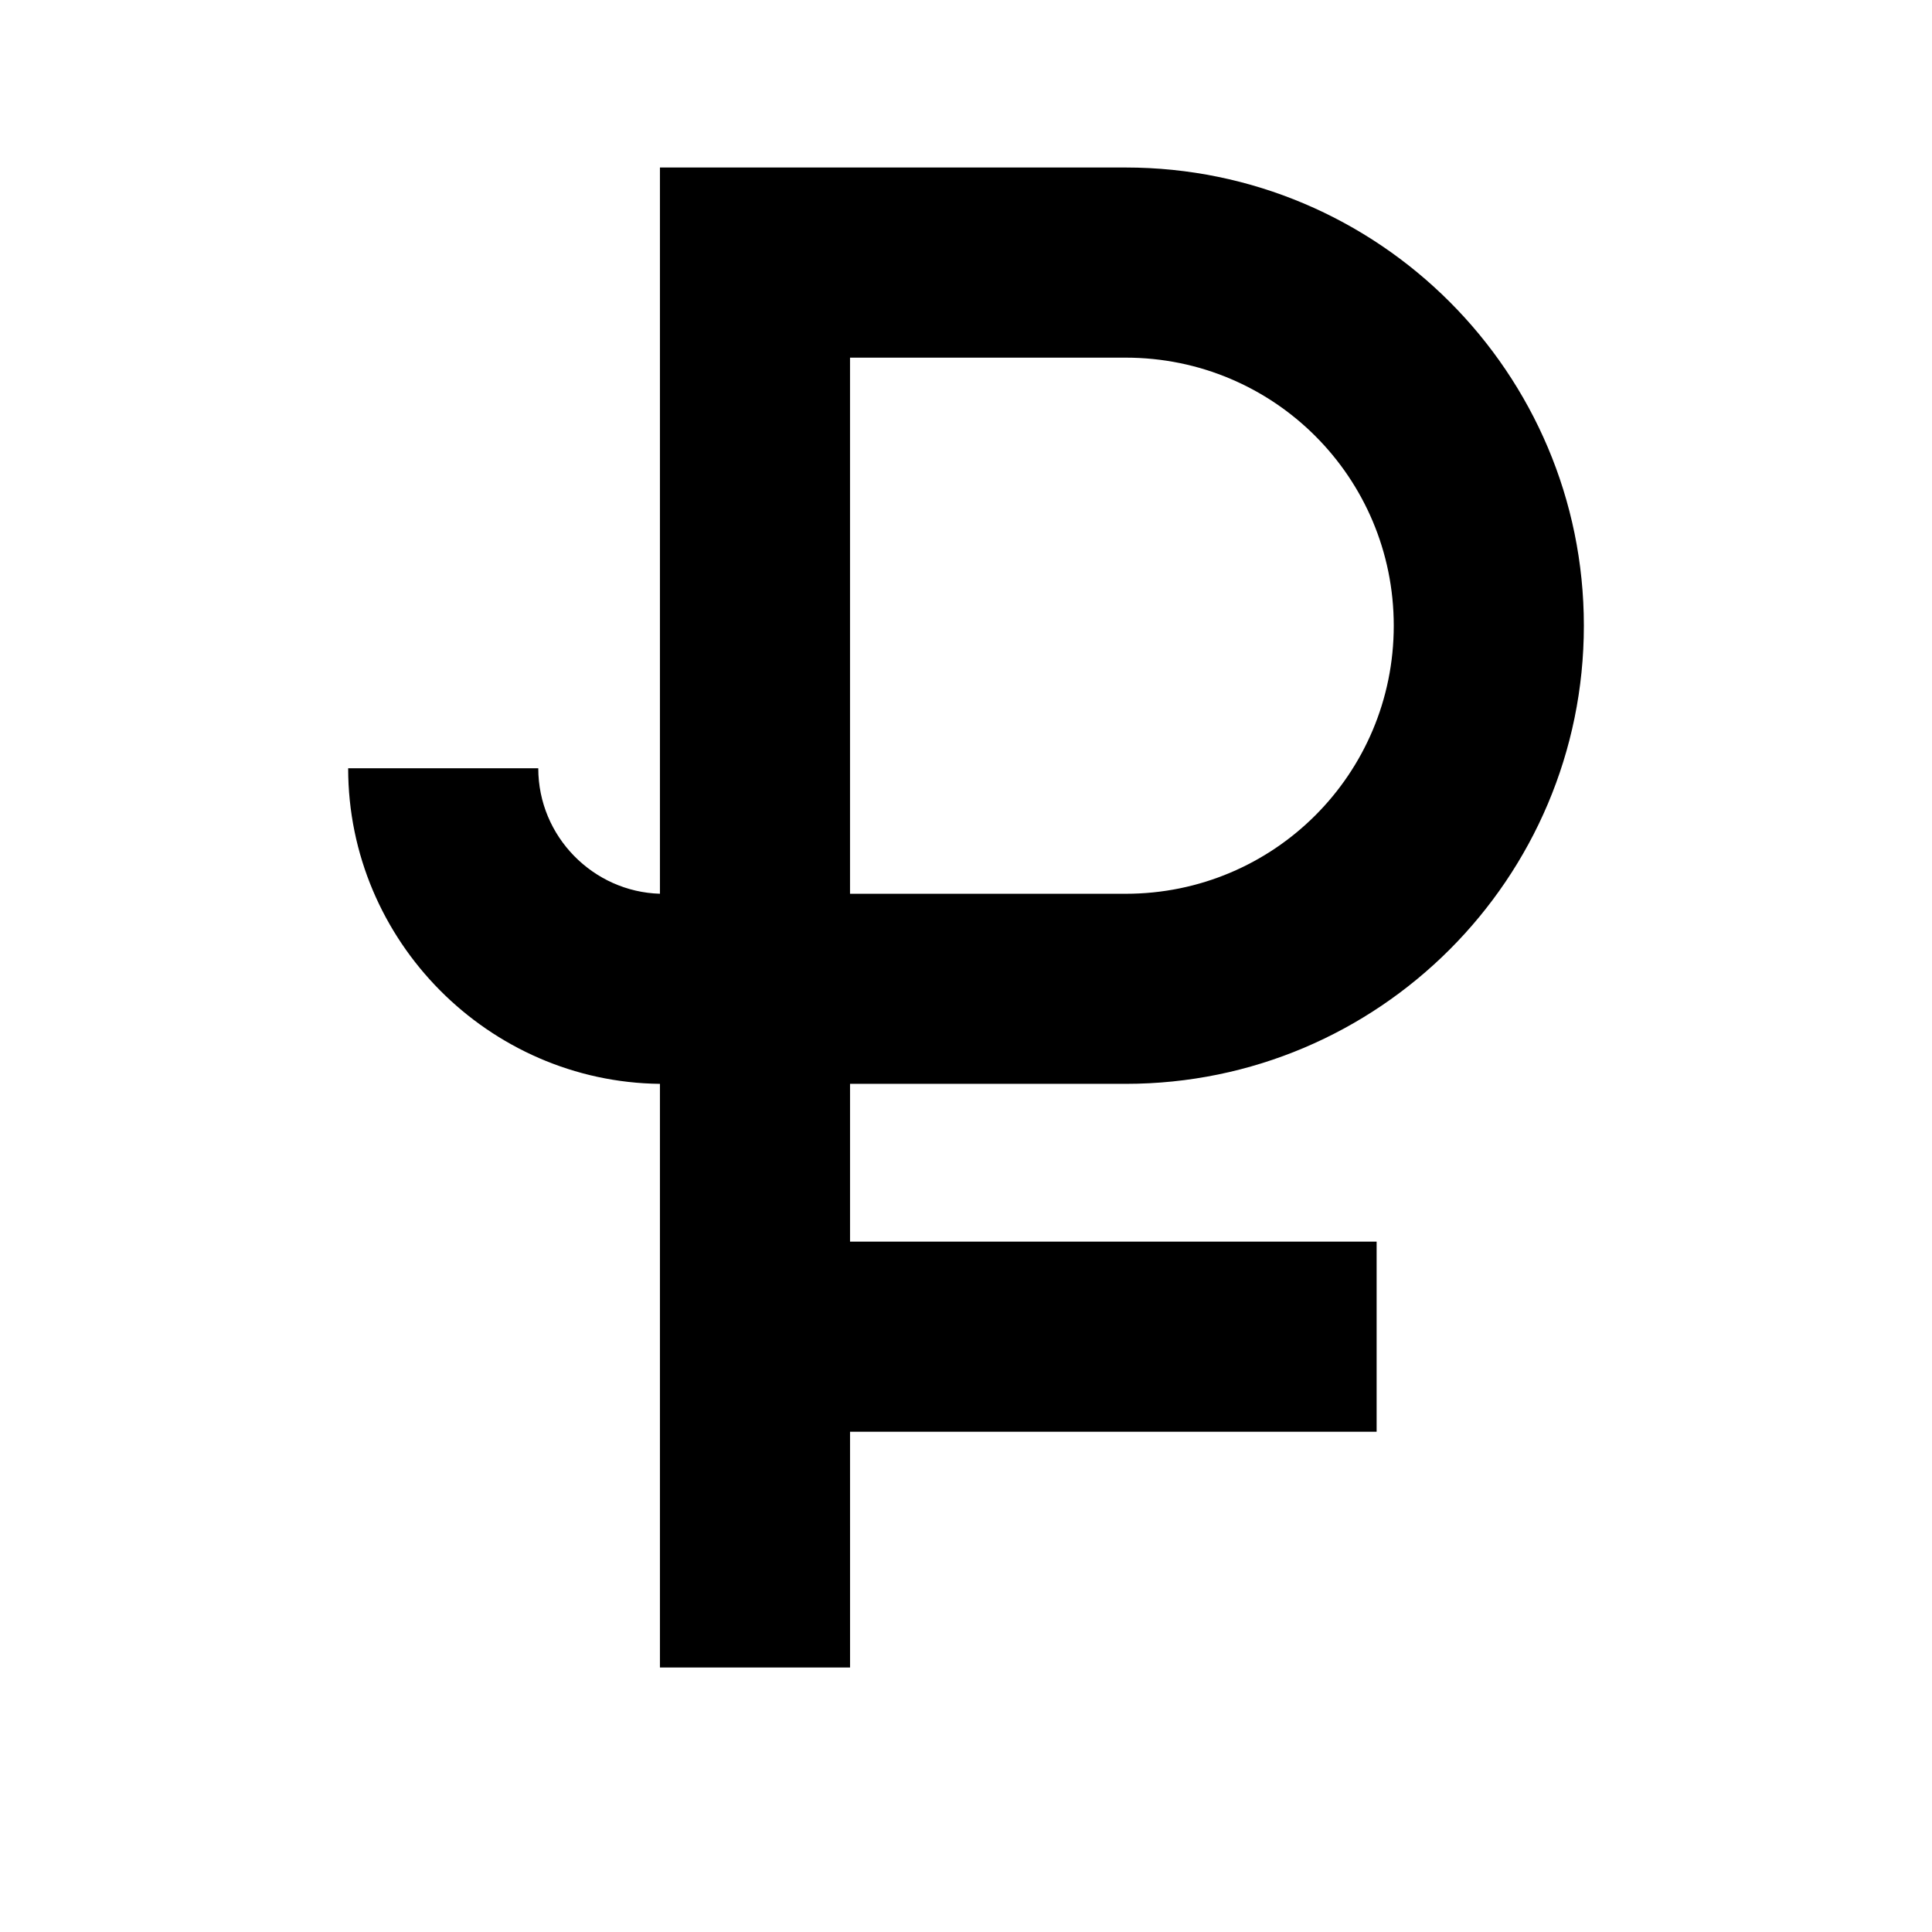 <?xml version="1.0" encoding="UTF-8"?>
<!-- Uploaded to: SVG Repo, www.svgrepo.com, Generator: SVG Repo Mixer Tools -->
<svg fill="#000000" width="800px" height="800px" version="1.1" viewBox="144 144 512 512" xmlns="http://www.w3.org/2000/svg">
 <path d="m442.32 431.23c67.008 0 121.42-54.41 121.42-121.42 0-67.008-54.414-121.42-121.42-121.42h-123.43v192.46c-17.633-0.504-32.242-15.113-32.242-33.25h-50.383c0 45.848 37.281 83.129 82.625 83.633v154.67h50.383l-0.004-62.473h139.55v-50.383h-139.55v-41.816zm0-192.45c39.297 0 71.039 31.738 71.039 71.039 0 39.297-31.738 71.039-71.039 71.039l-73.055-0.004v-142.07z"/>
</svg>